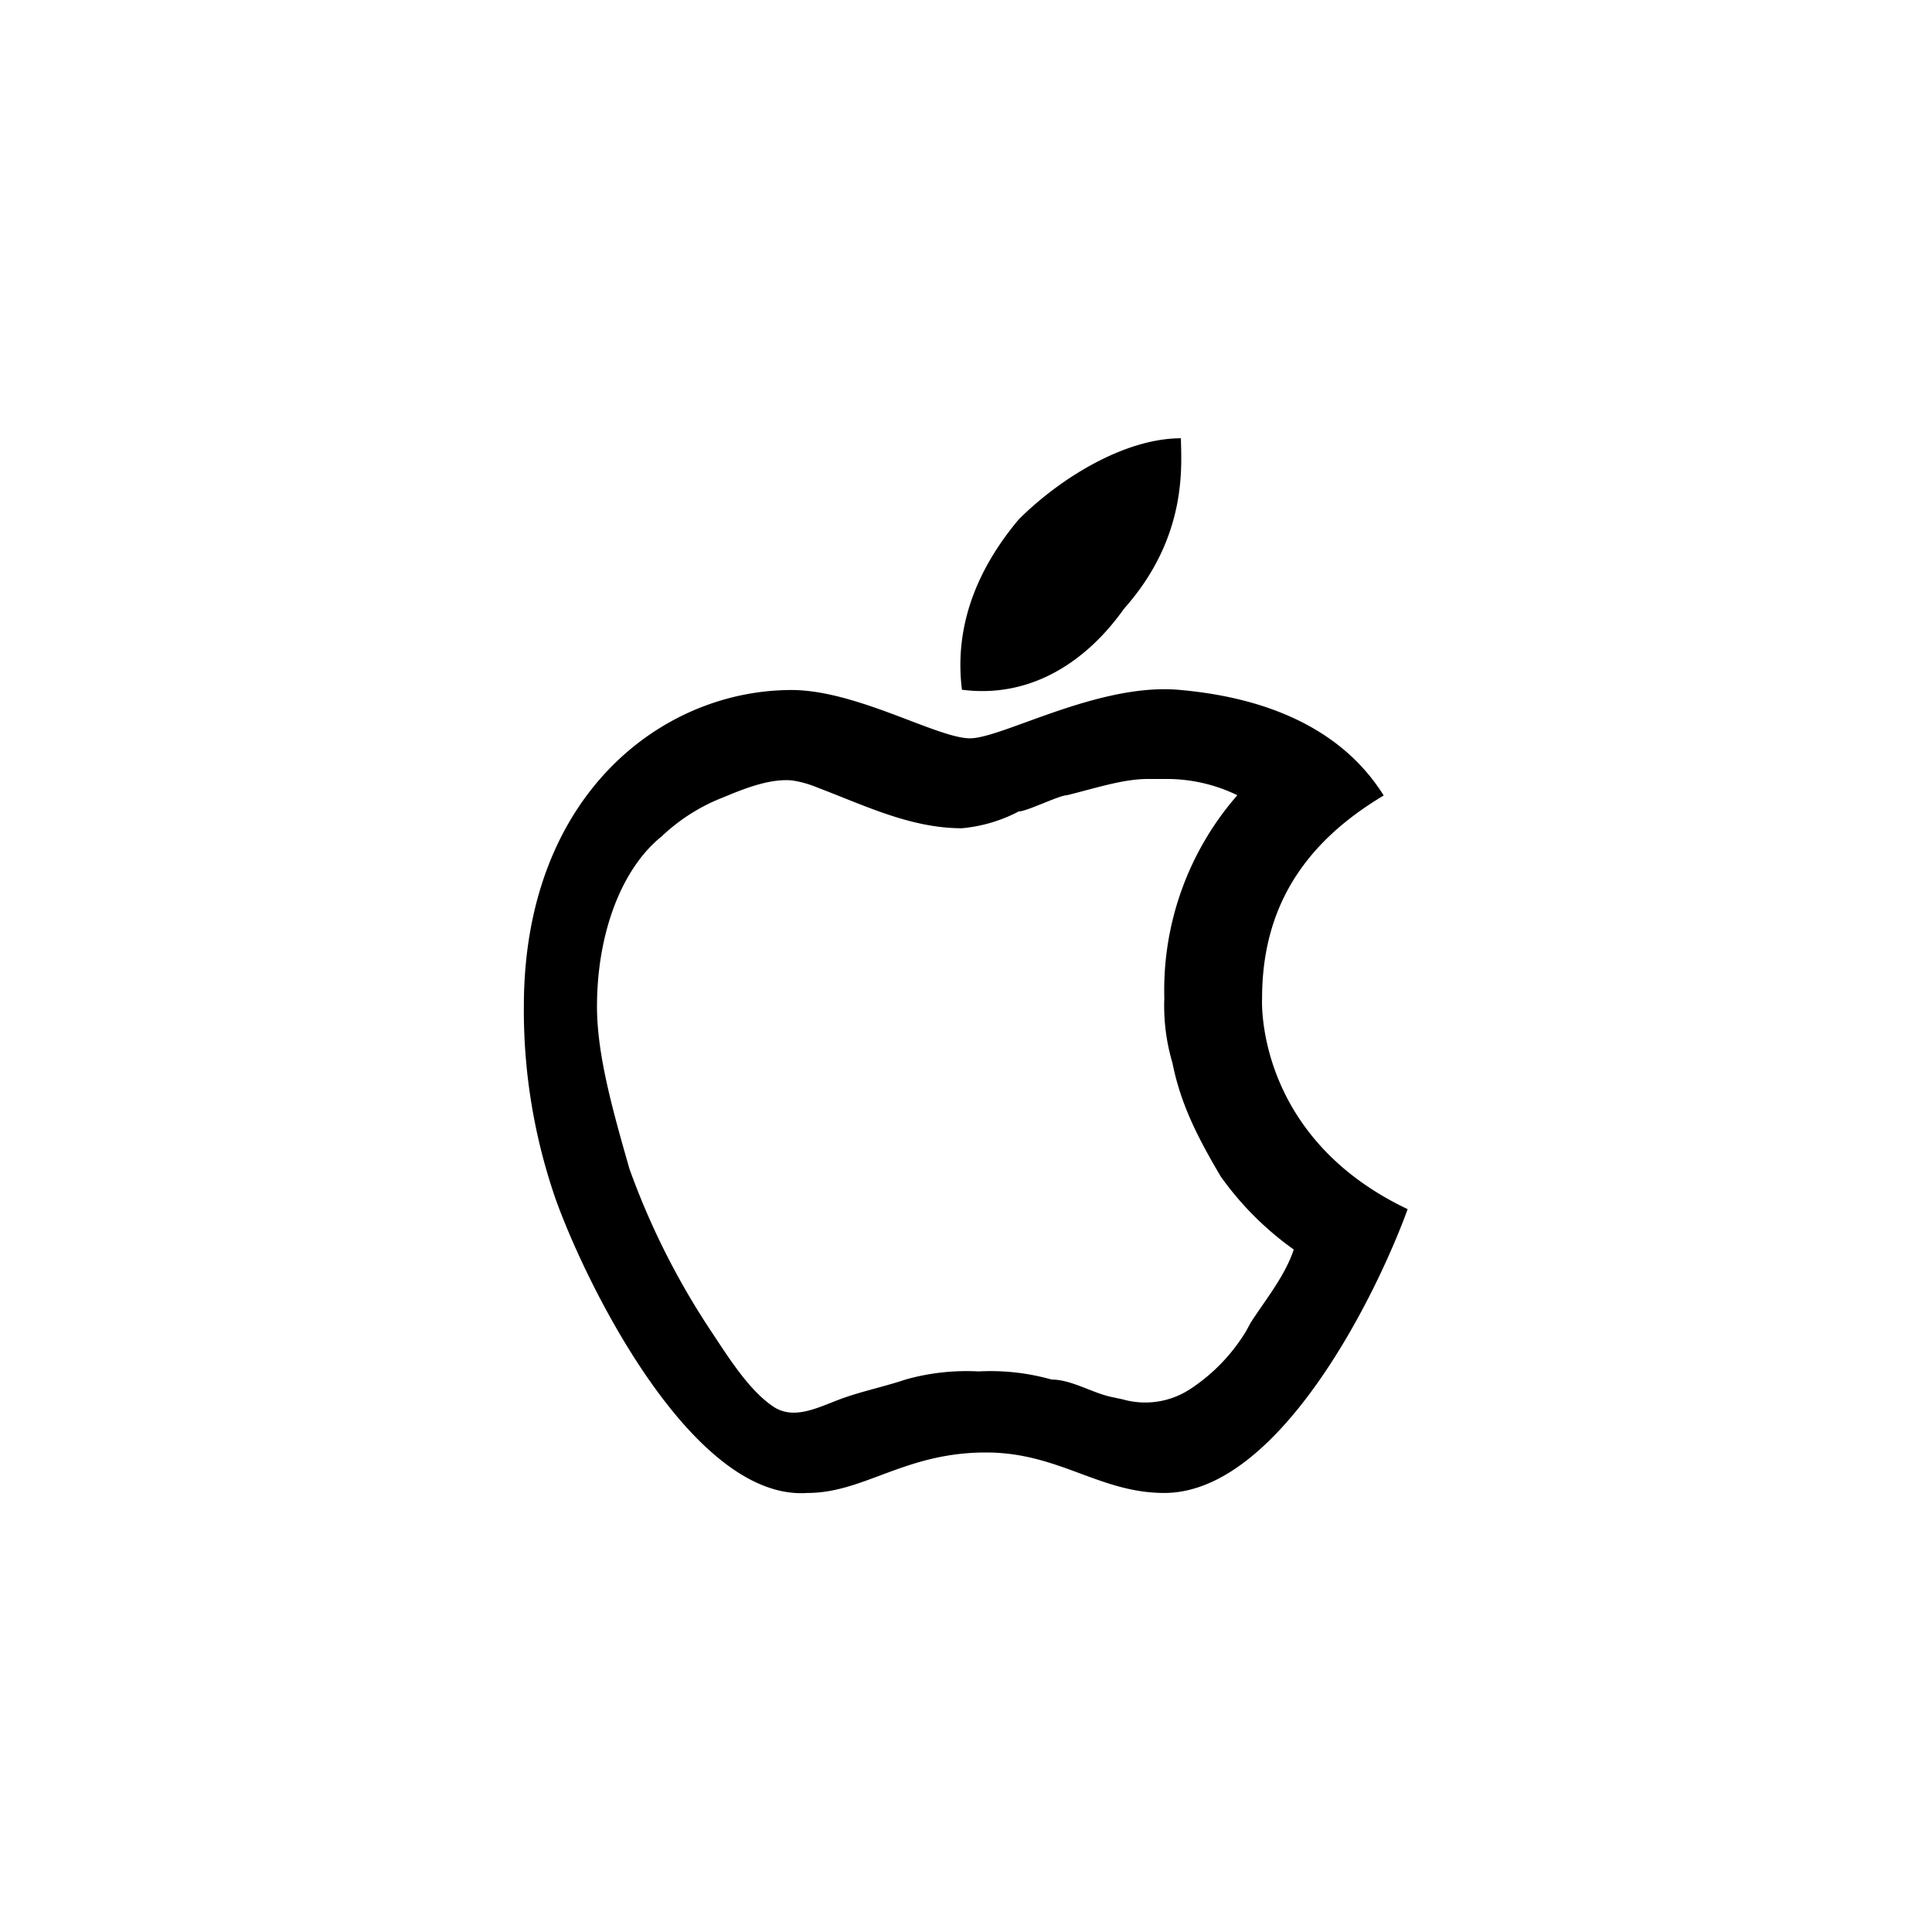 <svg id="Livello_1" data-name="Livello 1" xmlns="http://www.w3.org/2000/svg" viewBox="0 0 200 200"><path d="M130.65,103.35c0-9.24,4.2-16,12.59-21-4.2-6.72-11.75-10.08-21-10.92-8.4-.84-18.47,5-21.83,5s-11.75-5-18.47-5c-13.44,0-27.71,10.92-27.71,32.75a59.61,59.61,0,0,0,3.36,20.15c3.36,9.23,14.27,31.06,26,30.22,5.87,0,10.07-4.19,18.47-4.19,7.56,0,11.75,4.19,18.47,4.19,11.76,0,21.83-20.15,25.19-29.38C129.81,117.62,130.65,103.35,130.65,103.35ZM129,137.79a18.85,18.85,0,0,1-5.78,6,8.49,8.49,0,0,1-7,1.07L115,144.6c-2-.44-4.11-1.79-6.14-1.79a23.26,23.26,0,0,0-7.56-.84,23.26,23.26,0,0,0-7.56.84c-2.29.77-4.65,1.23-6.92,2.09s-4.7,2.12-6.8.69c-2.56-1.73-4.73-5.27-6.43-7.82A77.89,77.89,0,0,1,65.16,121c-1.68-5.88-3.36-11.76-3.36-16.79,0-7.56,2.52-14.28,6.71-17.64a19.45,19.45,0,0,1,6.29-4c2.14-.89,4.85-2,7.2-1.78a11.13,11.13,0,0,1,2.65.75c4.89,1.85,9.62,4.2,14.93,4.2A15.74,15.74,0,0,0,105.46,84c.84,0,4.2-1.68,5-1.68,3.35-.84,5.87-1.68,8.39-1.68h1.68a16.77,16.77,0,0,1,7.56,1.68,30.67,30.67,0,0,0-7.56,21,20.79,20.79,0,0,0,.84,6.71c.84,4.2,2.52,7.56,5,11.76a32.08,32.08,0,0,0,7.56,7.56c-.93,2.78-2.9,5.15-4.47,7.59ZM116.37,63c6.72-7.55,5.88-15.11,5.88-17.63-5.88,0-12.59,4.2-16.79,8.4-4.2,5-6.72,10.91-5.88,17.63C106.3,72.28,112.17,68.92,116.37,63Z"/></svg>